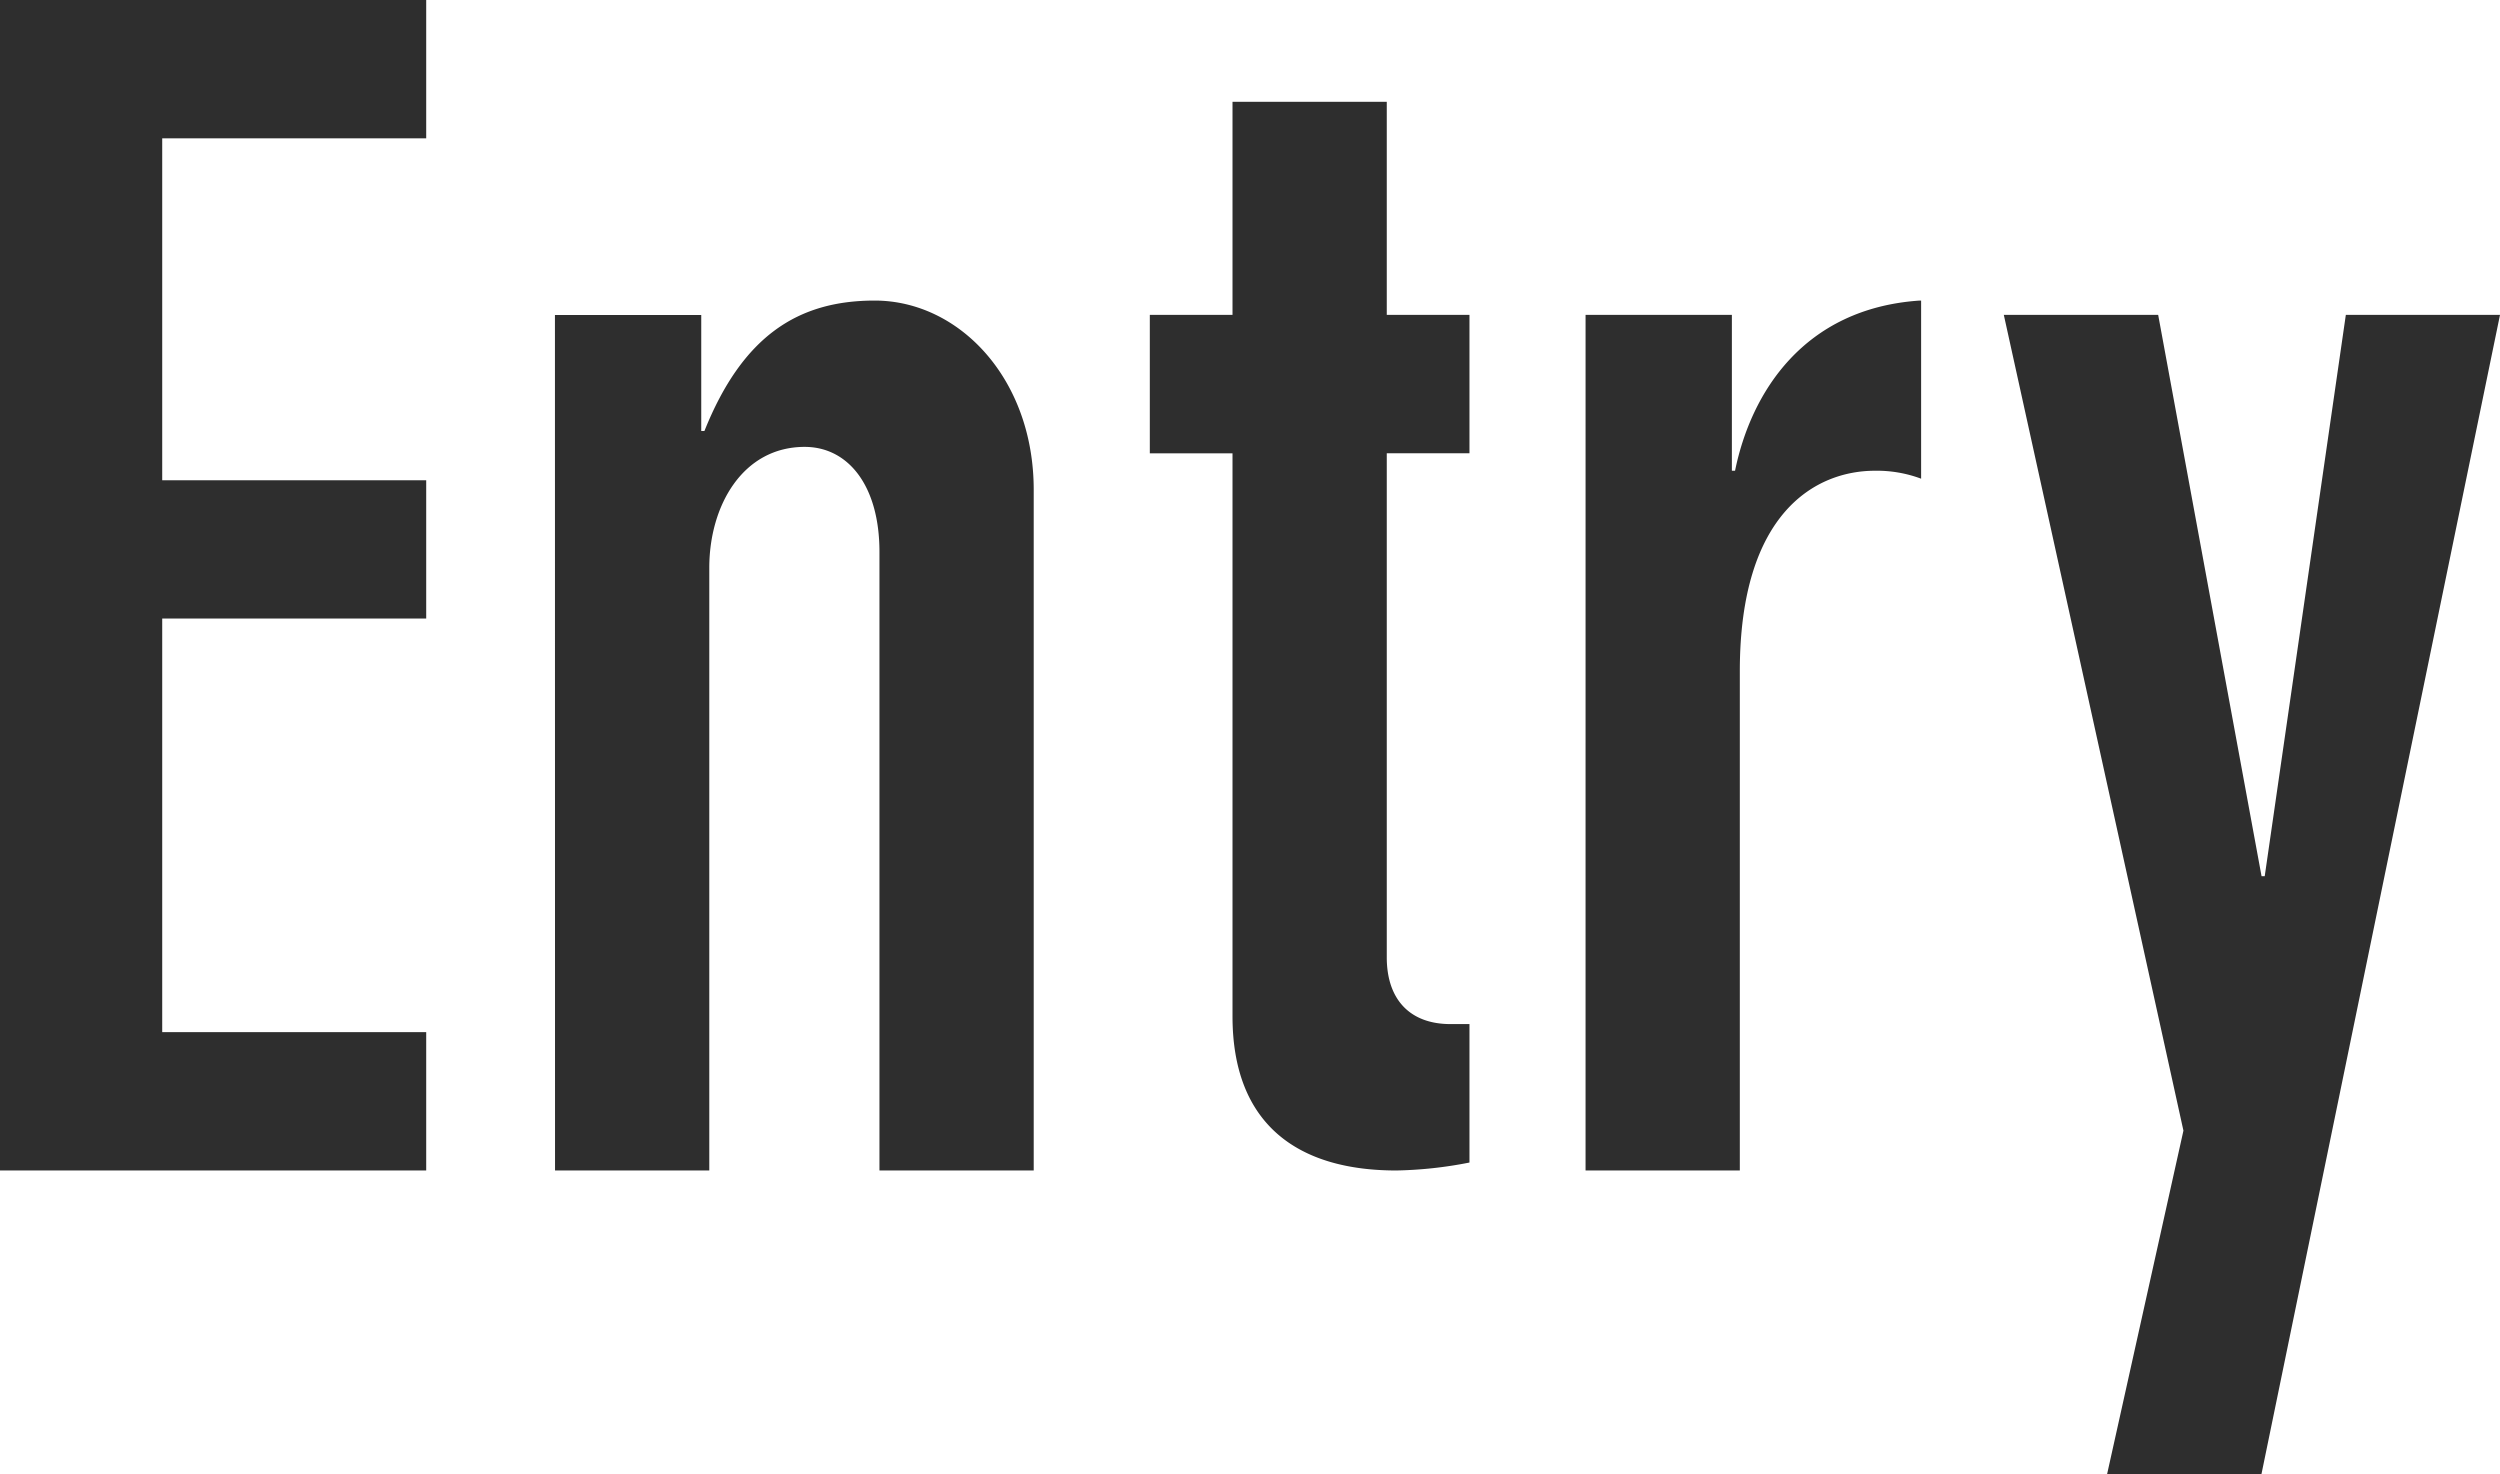 <svg xmlns="http://www.w3.org/2000/svg" width="133.62" height="78.795" viewBox="0 0 133.62 78.795">
  <path id="recruit_font_jobdescription" d="M-65.28-62.56V0H-42.5V-7.395H-56.61V-29.5H-42.5V-36.89H-56.61V-55.165H-42.5v-7.4ZM-35.615,0h8.245V-32.215c0-3.315,1.785-6.46,5.1-6.46,2.3,0,3.995,2.04,3.995,5.61V0h8.245V-36.38c0-5.95-3.995-10.115-8.5-10.115-4.08,0-7.055,1.87-9.1,6.97h-.17v-6.2h-7.82ZM13.26-45.73H8.84V-57.12H.595v11.39h-4.42v7.4H.595v30.09C.595-2.465,4.08,0,9.35,0a21.942,21.942,0,0,0,3.91-.425v-7.4H12.24c-2.125,0-3.4-1.275-3.4-3.57V-38.335h4.42ZM19.465,0H27.71V-26.69c0-8.5,4.08-10.71,7.225-10.71a6.755,6.755,0,0,1,2.465.425v-9.52h-.085c-6.205.425-9.01,4.93-9.86,9.095h-.17v-8.33h-7.82ZM60.1-45.73l-4.335,30h-.17l-5.525-30H41.82l9.6,43.6-4.08,18.36H55.59L68.34-45.73Z" transform="translate(65.28 62.56)" fill="#2e2e2e"/>
</svg>
